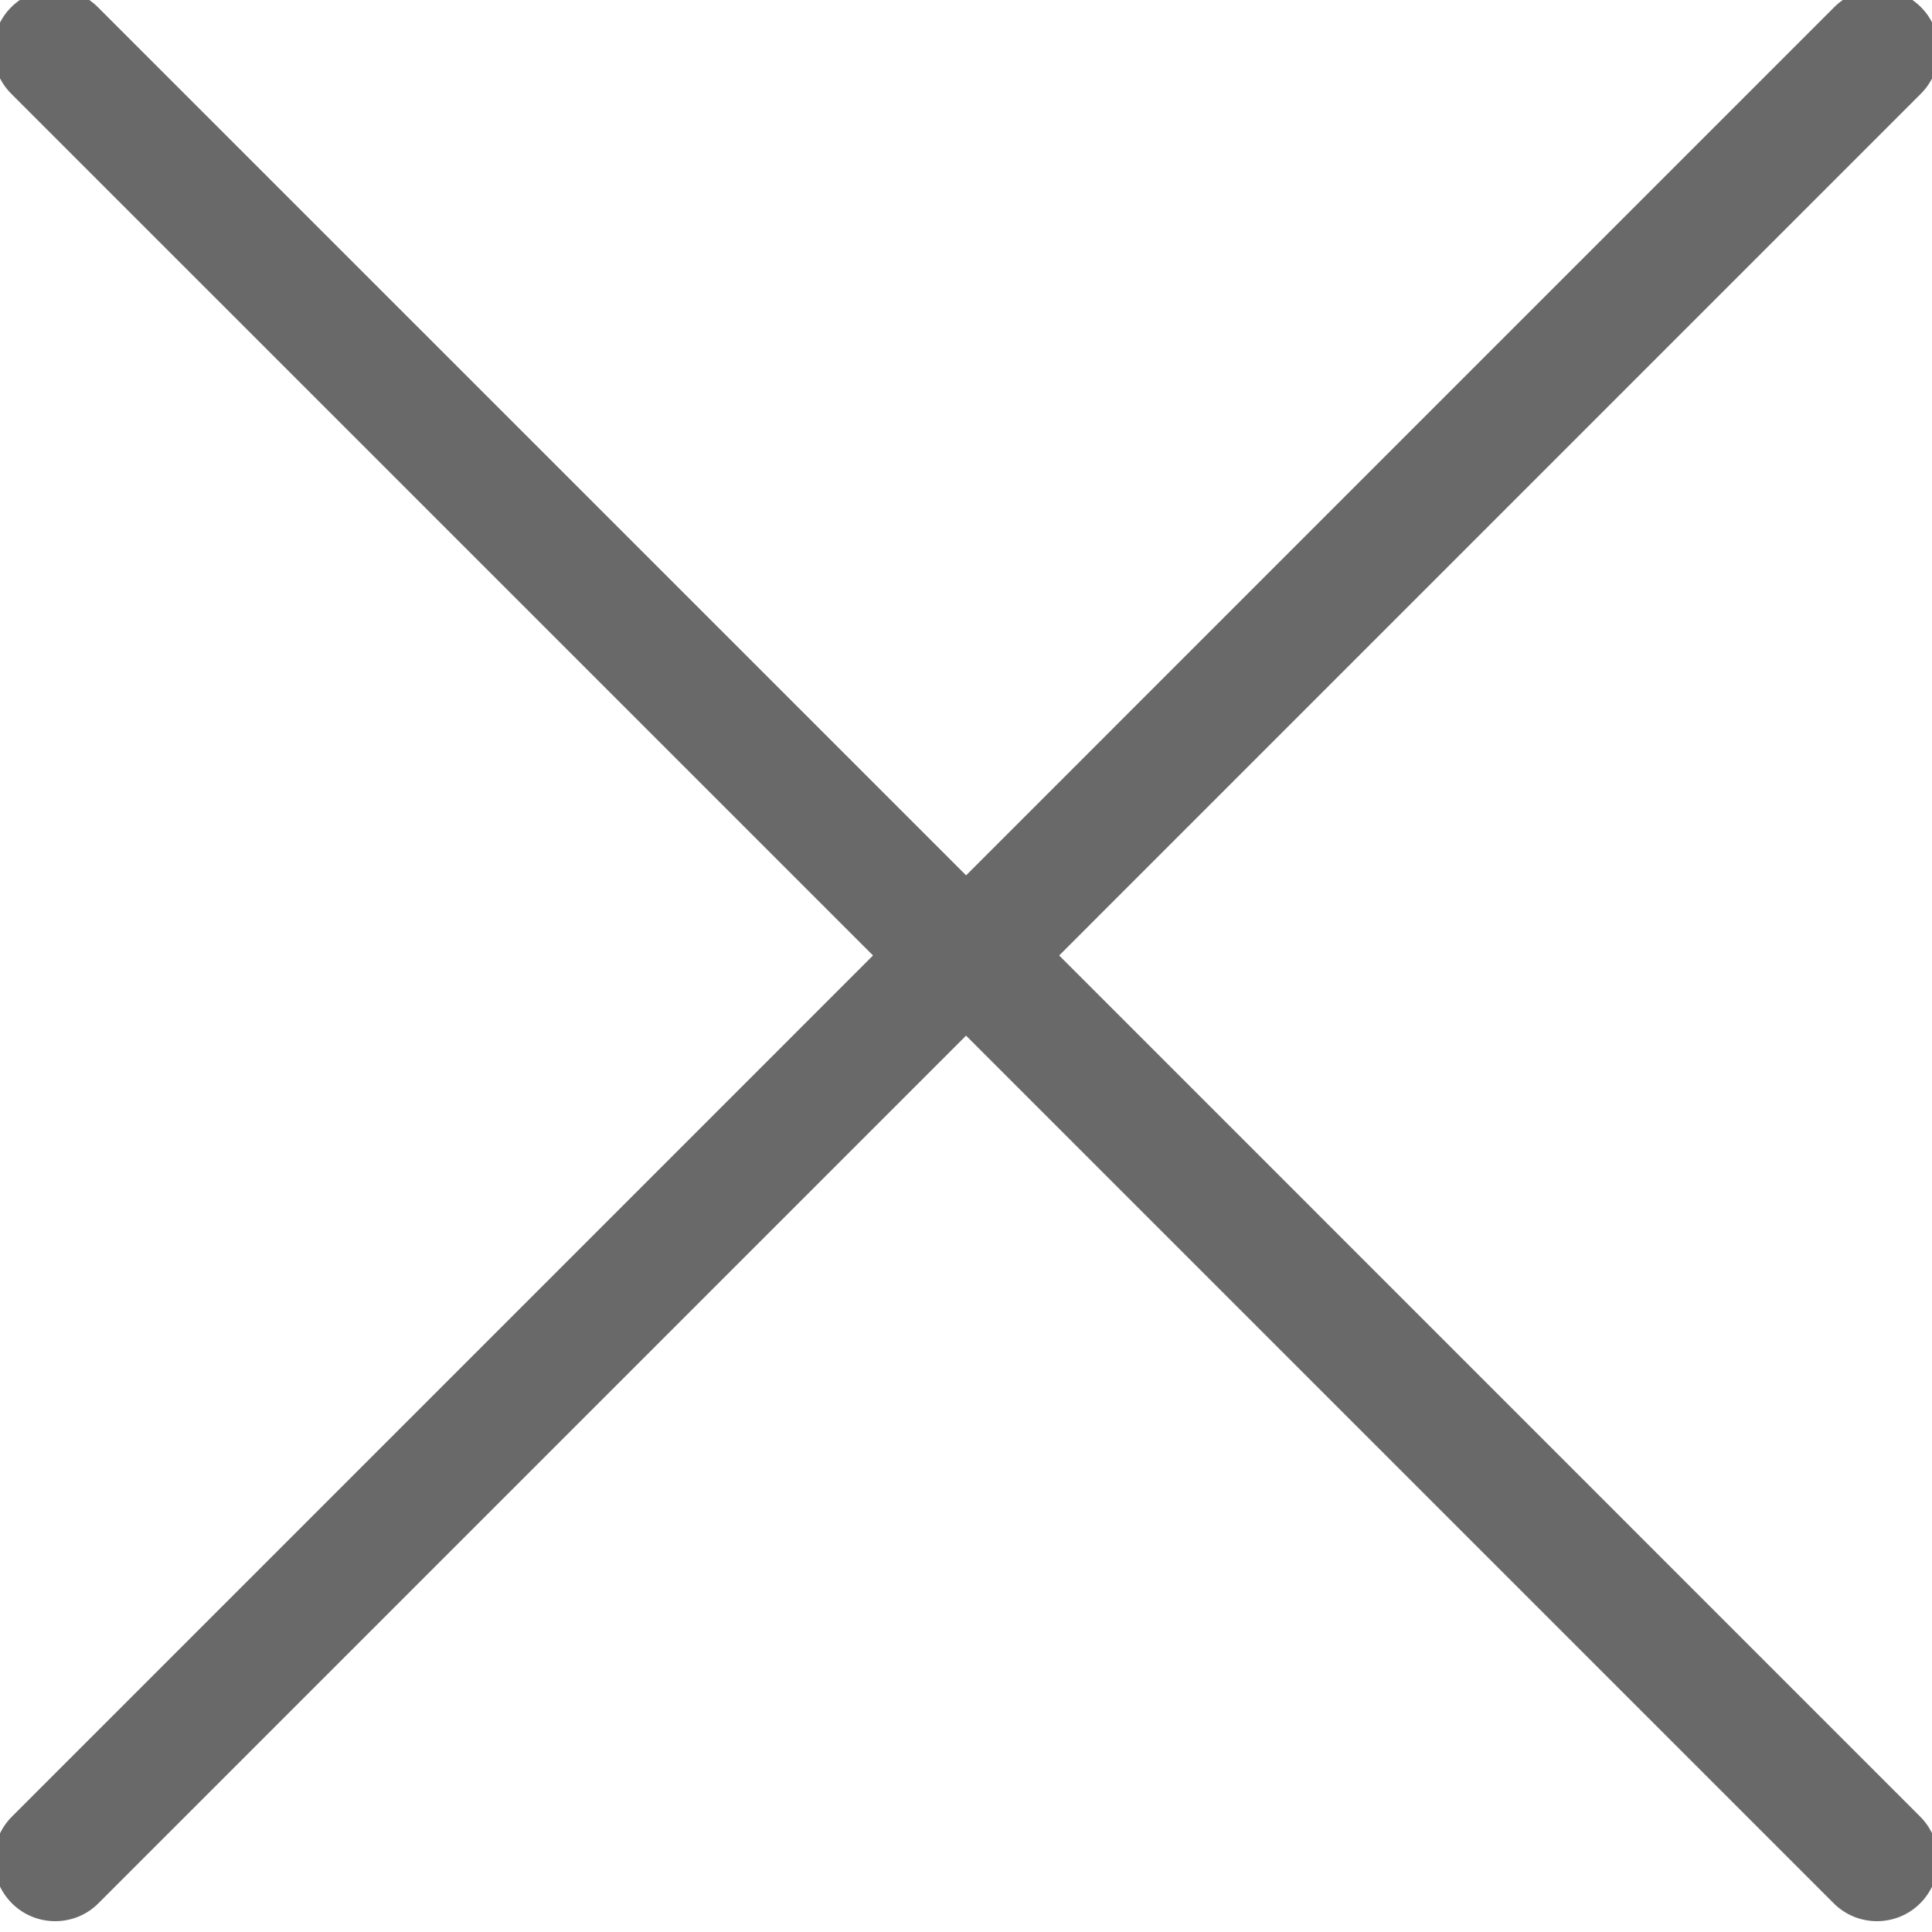 <?xml version="1.0" encoding="utf-8"?>
<!-- Generator: Adobe Illustrator 17.0.0, SVG Export Plug-In . SVG Version: 6.00 Build 0)  -->
<!DOCTYPE svg PUBLIC "-//W3C//DTD SVG 1.1//EN" "http://www.w3.org/Graphics/SVG/1.1/DTD/svg11.dtd">
<svg version="1.1" id="Слой_1" xmlns="http://www.w3.org/2000/svg" xmlns:xlink="http://www.w3.org/1999/xlink" x="0px" y="0px"
	 width="40px" height="40px" viewBox="12 12 40 40" enable-background="new 12 12 40 40" xml:space="preserve">
<g>
	<g>
		<path fill="#696969" d="M30.075,31.782L12.246,49.612c-0.495,0.495-0.495,1.298,0,1.793c0.247,0.248,0.572,0.371,0.896,0.371
			c0.325,0,0.649-0.123,0.896-0.371l17.963-17.963l17.963,17.963c0.248,0.248,0.572,0.371,0.896,0.371s0.649-0.123,0.896-0.371
			c0.495-0.495,0.495-1.298,0-1.793L33.929,31.782L51.77,13.94c0.495-0.495,0.495-1.298,0-1.793c-0.495-0.495-1.298-0.495-1.793,0
			L32.002,30.123L14.026,12.148c-0.495-0.495-1.297-0.495-1.793,0c-0.495,0.495-0.495,1.298,0,1.793L30.075,31.782z"/>
	</g>
</g>
</svg>
